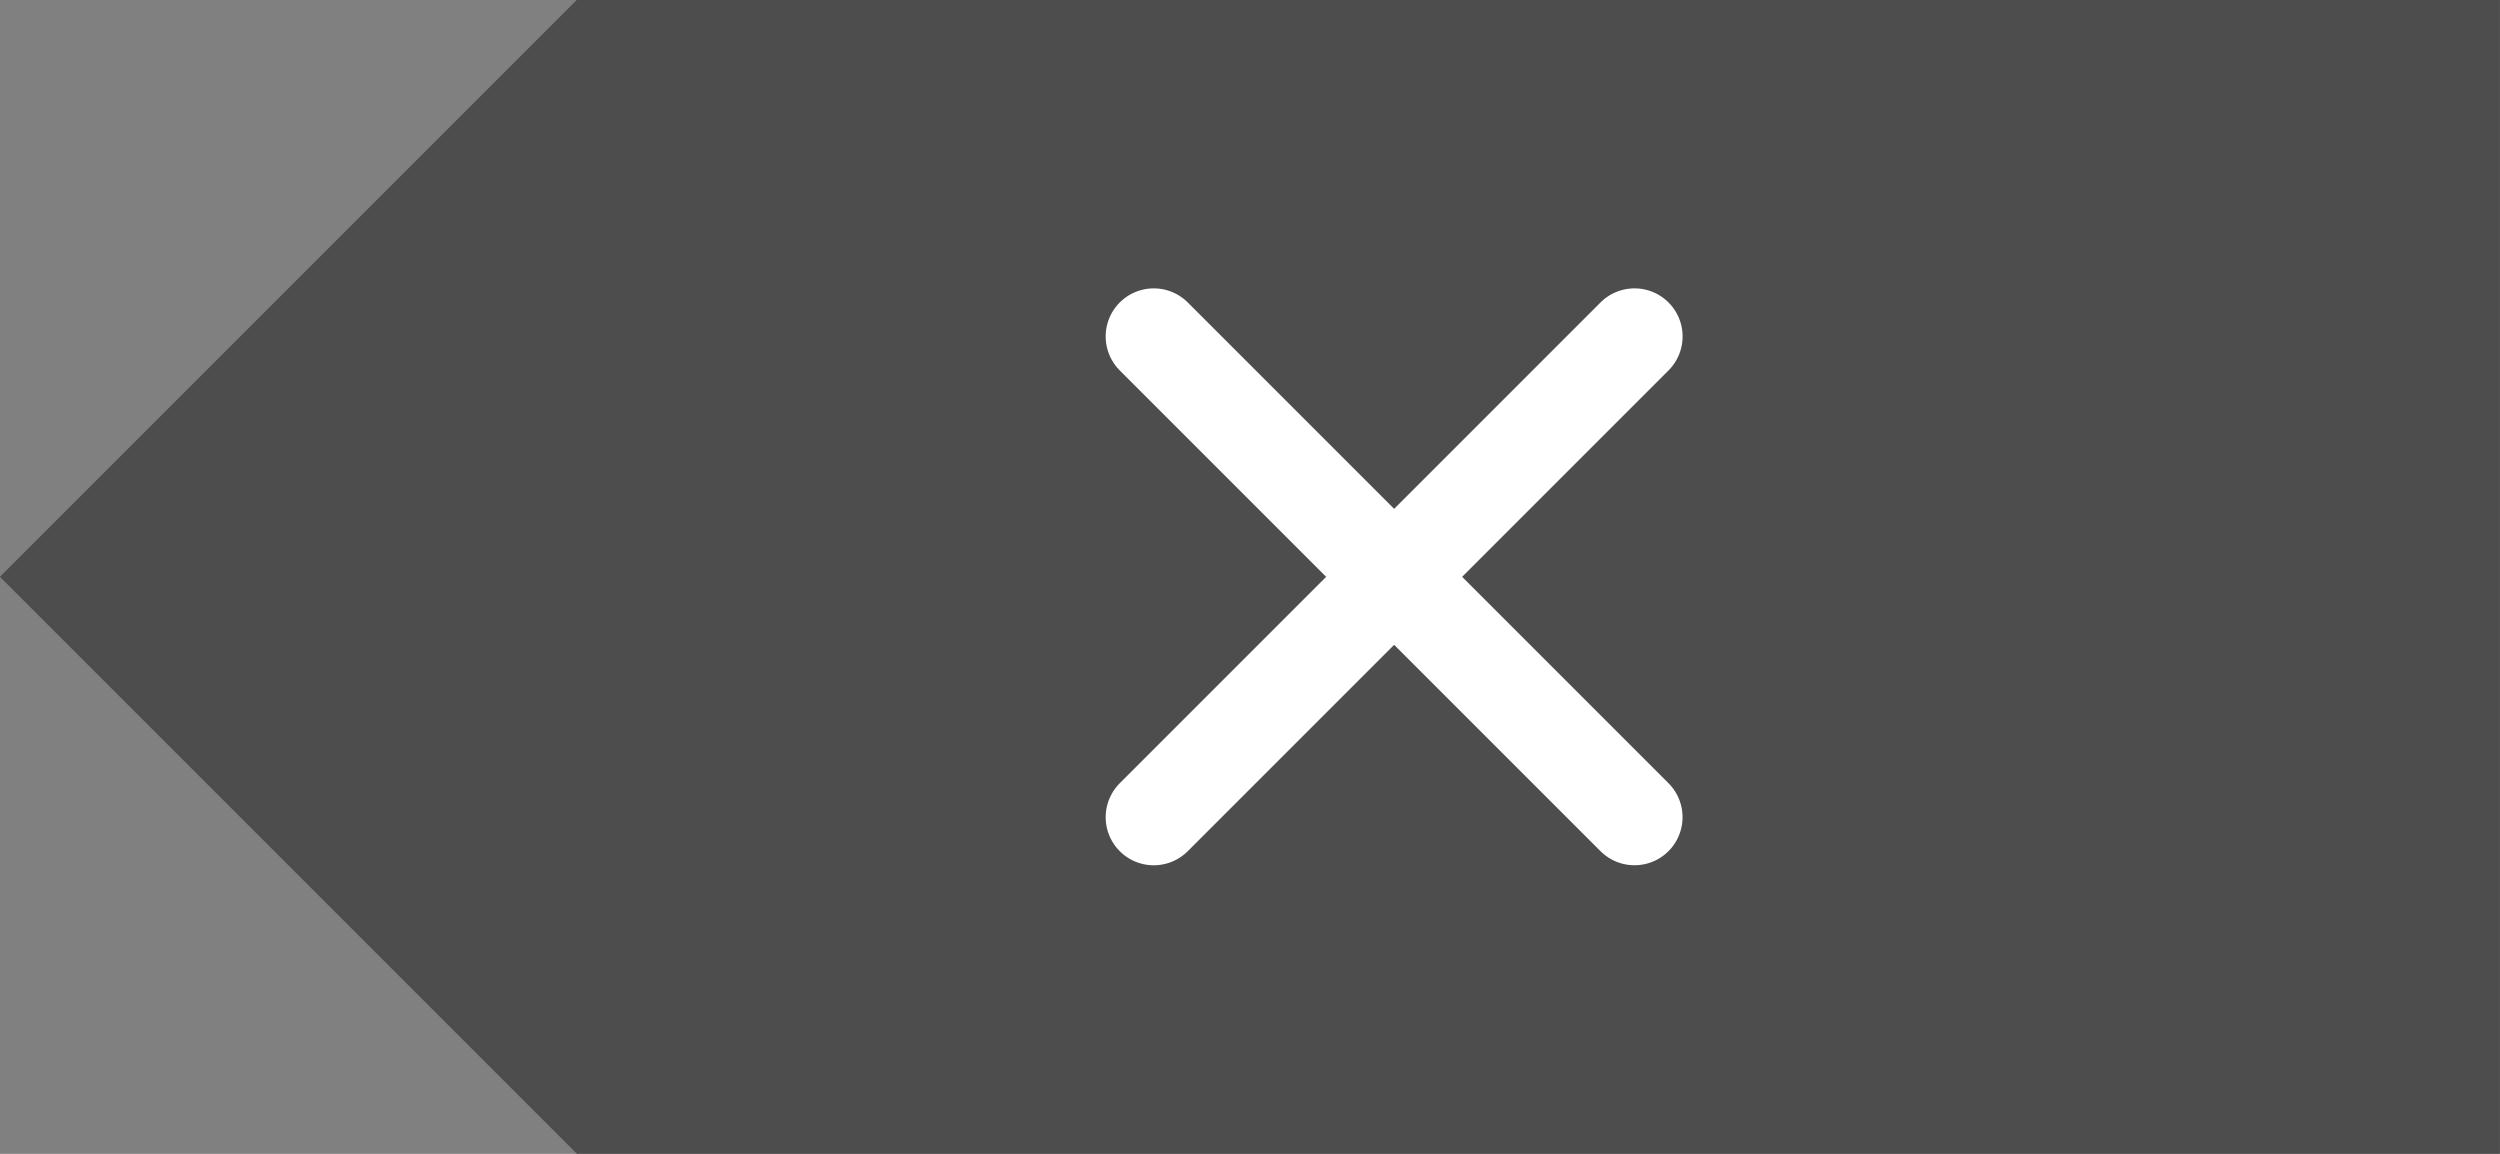 <svg xmlns="http://www.w3.org/2000/svg" width="52" height="24" viewBox="0 0 52 24">
  <rect x="0" y="0" width="52" height="24" fill="#808080" stroke="none"/>
  <g id="グループ_2268" data-name="グループ 2268" transform="translate(-279.002 -500.002)">
    <path id="合体_7" data-name="合体 7" d="M19661,23127l-12-12,12-12h40v24Z" transform="translate(-19370 -22603)" fill="#4d4d4d"/>
    <g id="グループ_2267" data-name="グループ 2267" transform="translate(19546 23108)">
      <line id="線_164" data-name="線 164" x2="14.141" transform="translate(-19243 -22601) rotate(45)" fill="none" stroke="#fff" stroke-linecap="round" stroke-width="2"/>
      <line id="線_165" data-name="線 165" x2="14.142" transform="translate(-19233 -22601) rotate(135)" fill="none" stroke="#fff" stroke-linecap="round" stroke-width="2"/>
    </g>
  </g>
</svg>

